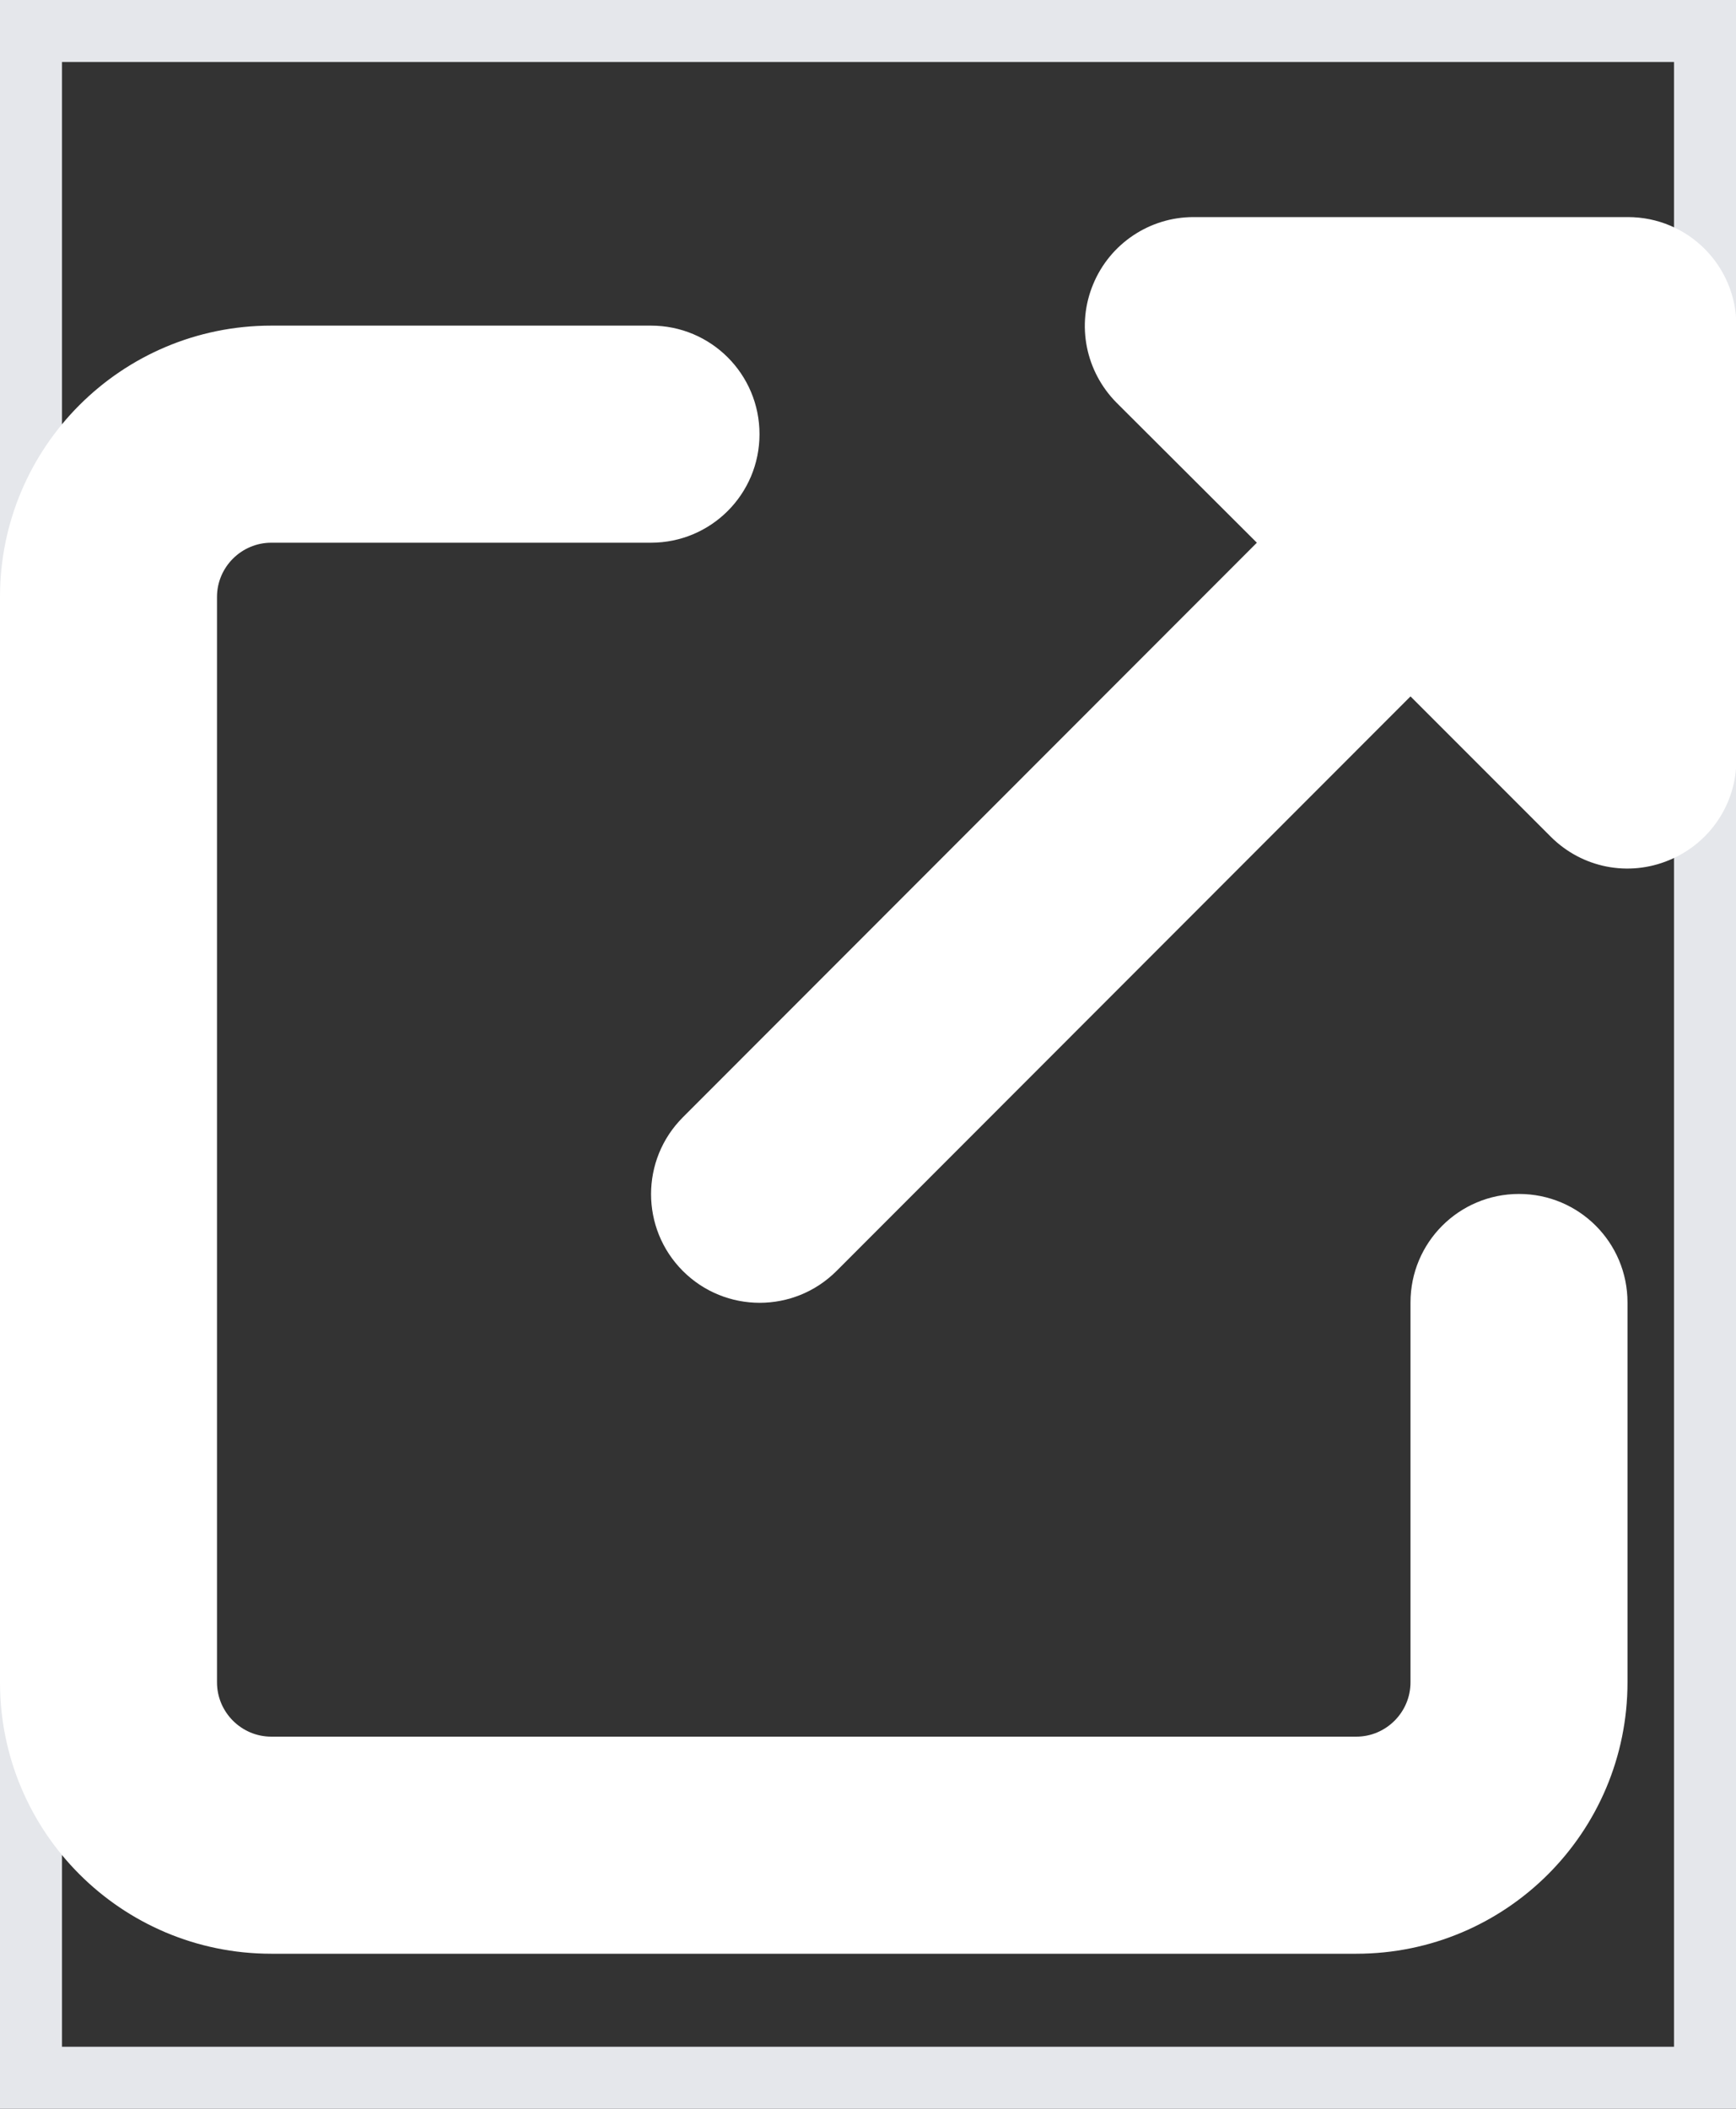 <svg width="14" height="17" viewBox="0 0 14 17" fill="none" xmlns="http://www.w3.org/2000/svg">
<rect x="0" y="0" width="14" height="17" fill="#333333" stroke="none"/>
<path d="M14 17H0V0H14V17Z" stroke="#E5E7EB"/>
<g clip-path="url(#clip0_581_6650)">
<path d="M9.625 1.75C9.272 1.75 8.952 1.963 8.816 2.291C8.679 2.62 8.755 2.994 9.004 3.246L10.136 4.375L5.507 9.007C5.165 9.349 5.165 9.904 5.507 10.246C5.849 10.588 6.404 10.588 6.746 10.246L11.375 5.614L12.507 6.746C12.759 6.997 13.133 7.071 13.461 6.934C13.79 6.798 14.003 6.48 14.003 6.125V2.625C14.003 2.141 13.612 1.75 13.128 1.75H9.625ZM2.188 2.625C0.979 2.625 0 3.604 0 4.812V13.562C0 14.771 0.979 15.75 2.188 15.75H10.938C12.146 15.75 13.125 14.771 13.125 13.562V10.5C13.125 10.016 12.734 9.625 12.25 9.625C11.766 9.625 11.375 10.016 11.375 10.5V13.562C11.375 13.803 11.178 14 10.938 14H2.188C1.947 14 1.75 13.803 1.75 13.562V4.812C1.75 4.572 1.947 4.375 2.188 4.375H5.25C5.734 4.375 6.125 3.984 6.125 3.5C6.125 3.016 5.734 2.625 5.25 2.625H2.188Z" fill="white"/>
</g>
<defs>
<clipPath id="clip0_581_6650">
<path d="M0 1.75H14V15.75H0V1.75Z" fill="white"/>
</clipPath>
</defs>
</svg>
